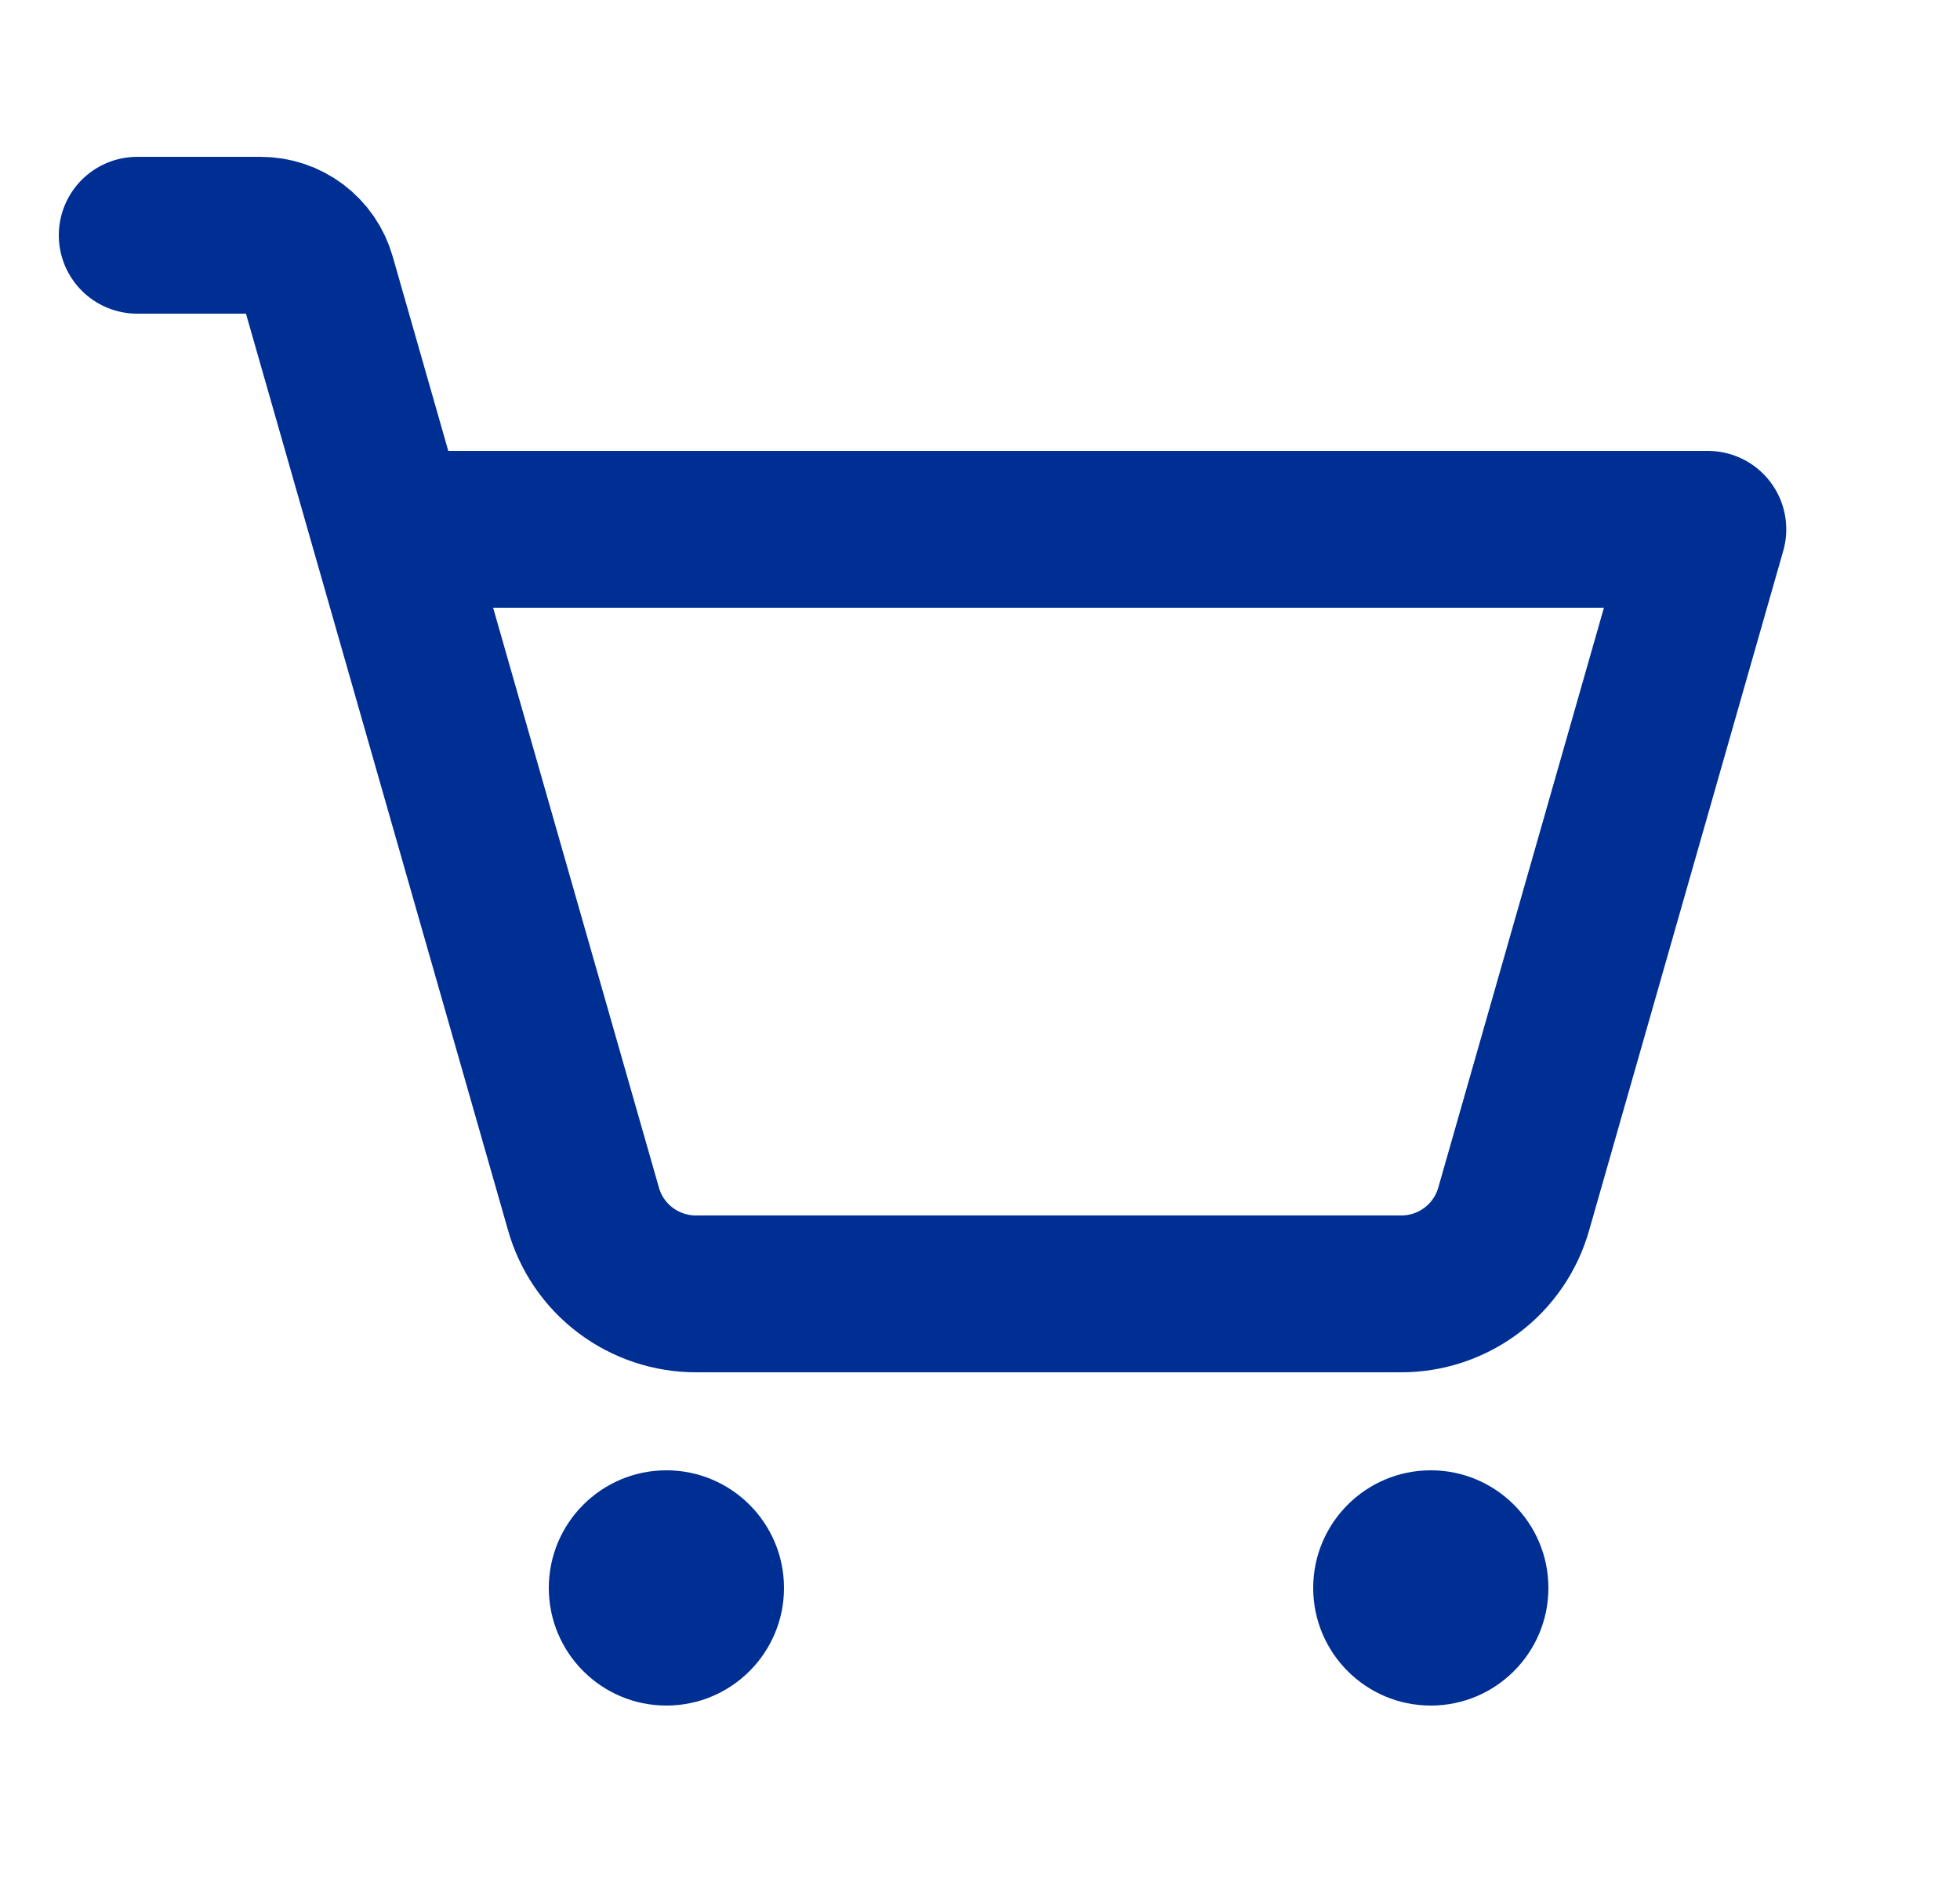 <svg width="25" height="24" viewBox="0 0 25 24" fill="none" xmlns="http://www.w3.org/2000/svg">
<path d="M8.5 21.75C9.328 21.75 10 21.078 10 20.25C10 19.422 9.328 18.75 8.5 18.75C7.672 18.75 7 19.422 7 20.25C7 21.078 7.672 21.75 8.5 21.75Z" fill="#002F94"/>
<path d="M18.25 21.75C19.078 21.75 19.75 21.078 19.75 20.25C19.75 19.422 19.078 18.75 18.25 18.75C17.422 18.75 16.75 19.422 16.75 20.25C16.75 21.078 17.422 21.75 18.25 21.75Z" fill="#002F94"/>
<path d="M4.966 6.75H21.784L19.309 15.412C19.221 15.727 19.032 16.004 18.771 16.2C18.51 16.396 18.192 16.502 17.866 16.5H8.884C8.558 16.502 8.24 16.396 7.979 16.2C7.718 16.004 7.529 15.727 7.441 15.412L4.047 3.544C4.002 3.387 3.907 3.249 3.777 3.151C3.647 3.053 3.488 3 3.325 3H1.75" stroke="#002F94" stroke-width="2" stroke-linecap="round" stroke-linejoin="round"/>
</svg>
